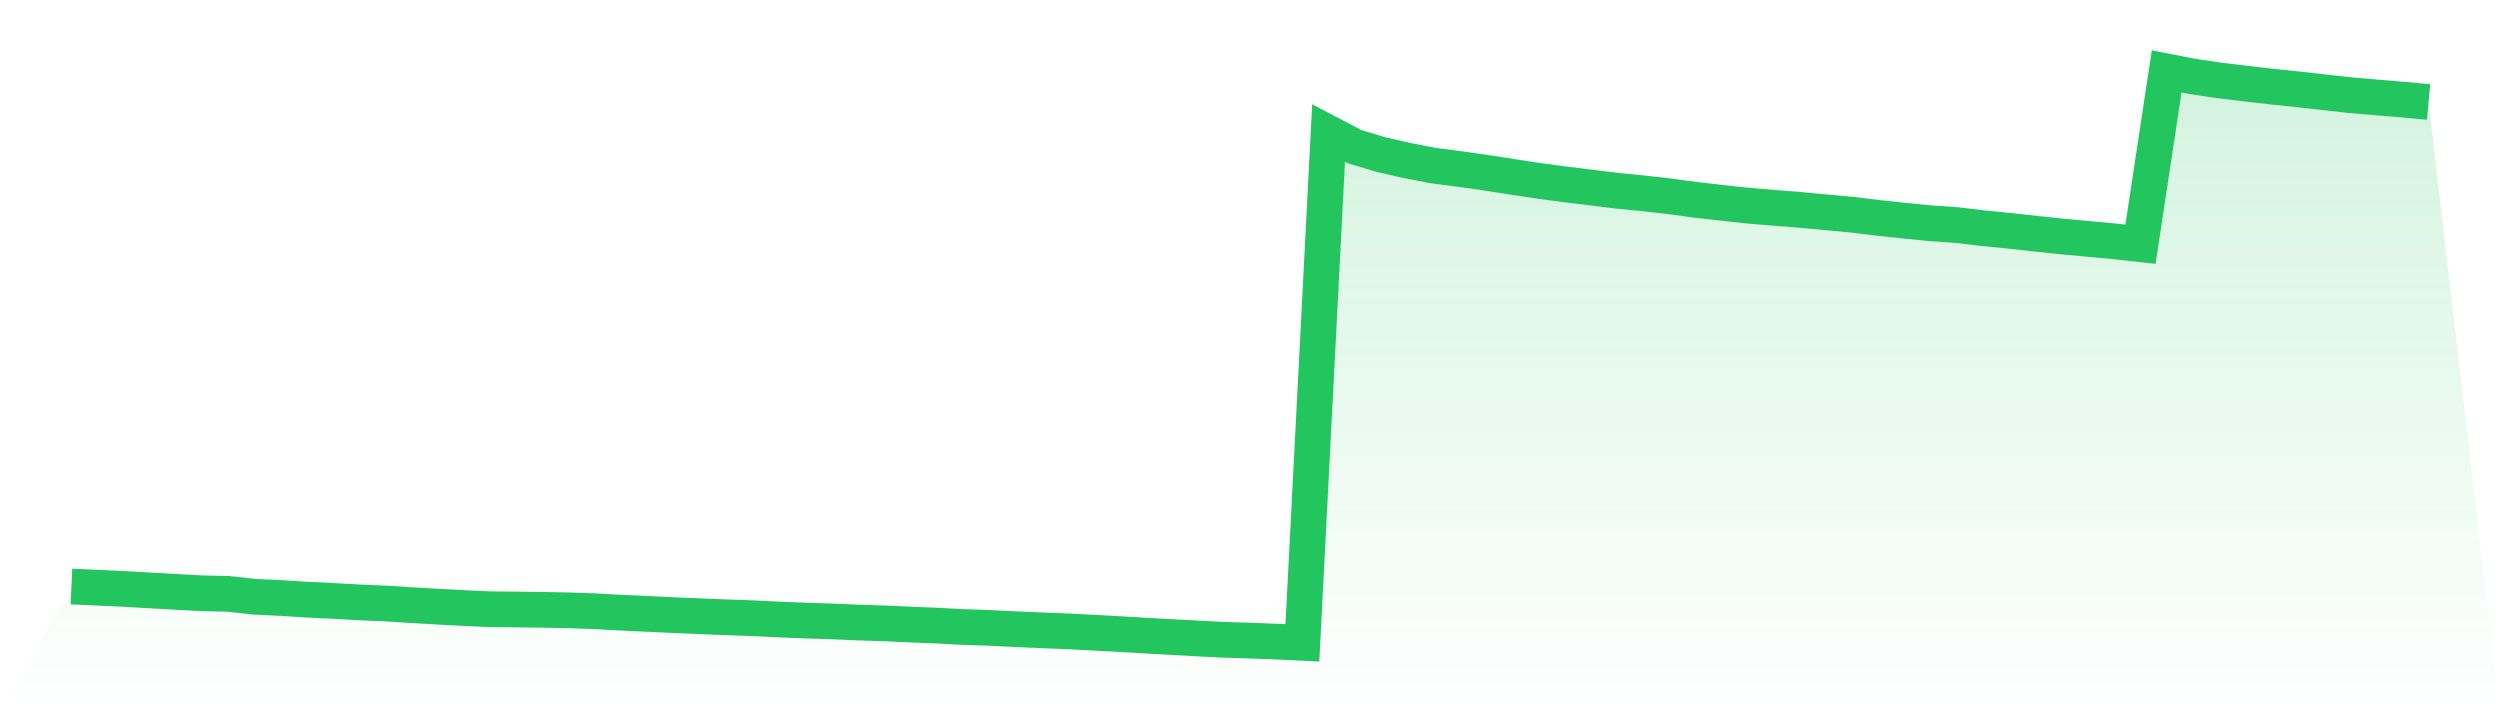 <svg viewBox="0 0 140 40" xmlns="http://www.w3.org/2000/svg">
<defs>
<linearGradient id="gradient" x1="0" x2="0" y1="0" y2="1">
<stop offset="0%" stop-color="#22c55e" stop-opacity="0.2"/>
<stop offset="100%" stop-color="#22c55e" stop-opacity="0"/>
</linearGradient>
</defs>
<path d="M4,32.846 L4,32.846 L5.467,32.912 L6.933,32.979 L8.4,33.064 L9.867,33.146 L11.333,33.225 L12.8,33.257 L14.267,33.42 L15.733,33.489 L17.2,33.581 L18.667,33.652 L20.133,33.734 L21.6,33.796 L23.067,33.889 L24.533,33.974 L26,34.052 L27.467,34.118 L28.933,34.132 L30.4,34.15 L31.867,34.178 L33.333,34.23 L34.8,34.311 L36.267,34.379 L37.733,34.447 L39.2,34.511 L40.667,34.568 L42.133,34.619 L43.6,34.692 L45.067,34.749 L46.533,34.797 L48,34.858 L49.467,34.907 L50.933,34.973 L52.4,35.031 L53.867,35.11 L55.333,35.159 L56.8,35.232 L58.267,35.295 L59.733,35.352 L61.2,35.428 L62.667,35.507 L64.133,35.595 L65.6,35.674 L67.067,35.755 L68.533,35.829 L70,35.875 L71.467,35.929 L72.933,36 L74.4,7.448 L75.867,8.216 L77.333,8.658 L78.8,8.992 L80.267,9.273 L81.733,9.464 L83.2,9.67 L84.667,9.9 L86.133,10.122 L87.6,10.319 L89.067,10.498 L90.533,10.679 L92,10.825 L93.467,10.988 L94.933,11.188 L96.4,11.356 L97.867,11.514 L99.333,11.637 L100.8,11.752 L102.267,11.89 L103.733,12.026 L105.2,12.204 L106.667,12.361 L108.133,12.506 L109.6,12.607 L111.067,12.781 L112.533,12.925 L114,13.089 L115.467,13.242 L116.933,13.378 L118.4,13.514 L119.867,13.677 L121.333,4 L122.8,4.284 L124.267,4.502 L125.733,4.679 L127.2,4.847 L128.667,5.002 L130.133,5.165 L131.6,5.329 L133.067,5.455 L134.533,5.574 L136,5.711 L140,40 L0,40 z" fill="url(#gradient)"/>
<path d="M4,32.846 L4,32.846 L5.467,32.912 L6.933,32.979 L8.4,33.064 L9.867,33.146 L11.333,33.225 L12.8,33.257 L14.267,33.42 L15.733,33.489 L17.2,33.581 L18.667,33.652 L20.133,33.734 L21.6,33.796 L23.067,33.889 L24.533,33.974 L26,34.052 L27.467,34.118 L28.933,34.132 L30.4,34.15 L31.867,34.178 L33.333,34.23 L34.8,34.311 L36.267,34.379 L37.733,34.447 L39.2,34.511 L40.667,34.568 L42.133,34.619 L43.6,34.692 L45.067,34.749 L46.533,34.797 L48,34.858 L49.467,34.907 L50.933,34.973 L52.4,35.031 L53.867,35.11 L55.333,35.159 L56.8,35.232 L58.267,35.295 L59.733,35.352 L61.2,35.428 L62.667,35.507 L64.133,35.595 L65.6,35.674 L67.067,35.755 L68.533,35.829 L70,35.875 L71.467,35.929 L72.933,36 L74.4,7.448 L75.867,8.216 L77.333,8.658 L78.8,8.992 L80.267,9.273 L81.733,9.464 L83.2,9.67 L84.667,9.9 L86.133,10.122 L87.6,10.319 L89.067,10.498 L90.533,10.679 L92,10.825 L93.467,10.988 L94.933,11.188 L96.4,11.356 L97.867,11.514 L99.333,11.637 L100.8,11.752 L102.267,11.89 L103.733,12.026 L105.2,12.204 L106.667,12.361 L108.133,12.506 L109.6,12.607 L111.067,12.781 L112.533,12.925 L114,13.089 L115.467,13.242 L116.933,13.378 L118.4,13.514 L119.867,13.677 L121.333,4 L122.8,4.284 L124.267,4.502 L125.733,4.679 L127.2,4.847 L128.667,5.002 L130.133,5.165 L131.6,5.329 L133.067,5.455 L134.533,5.574 L136,5.711" fill="none" stroke="#22c55e" stroke-width="2"/>
</svg>